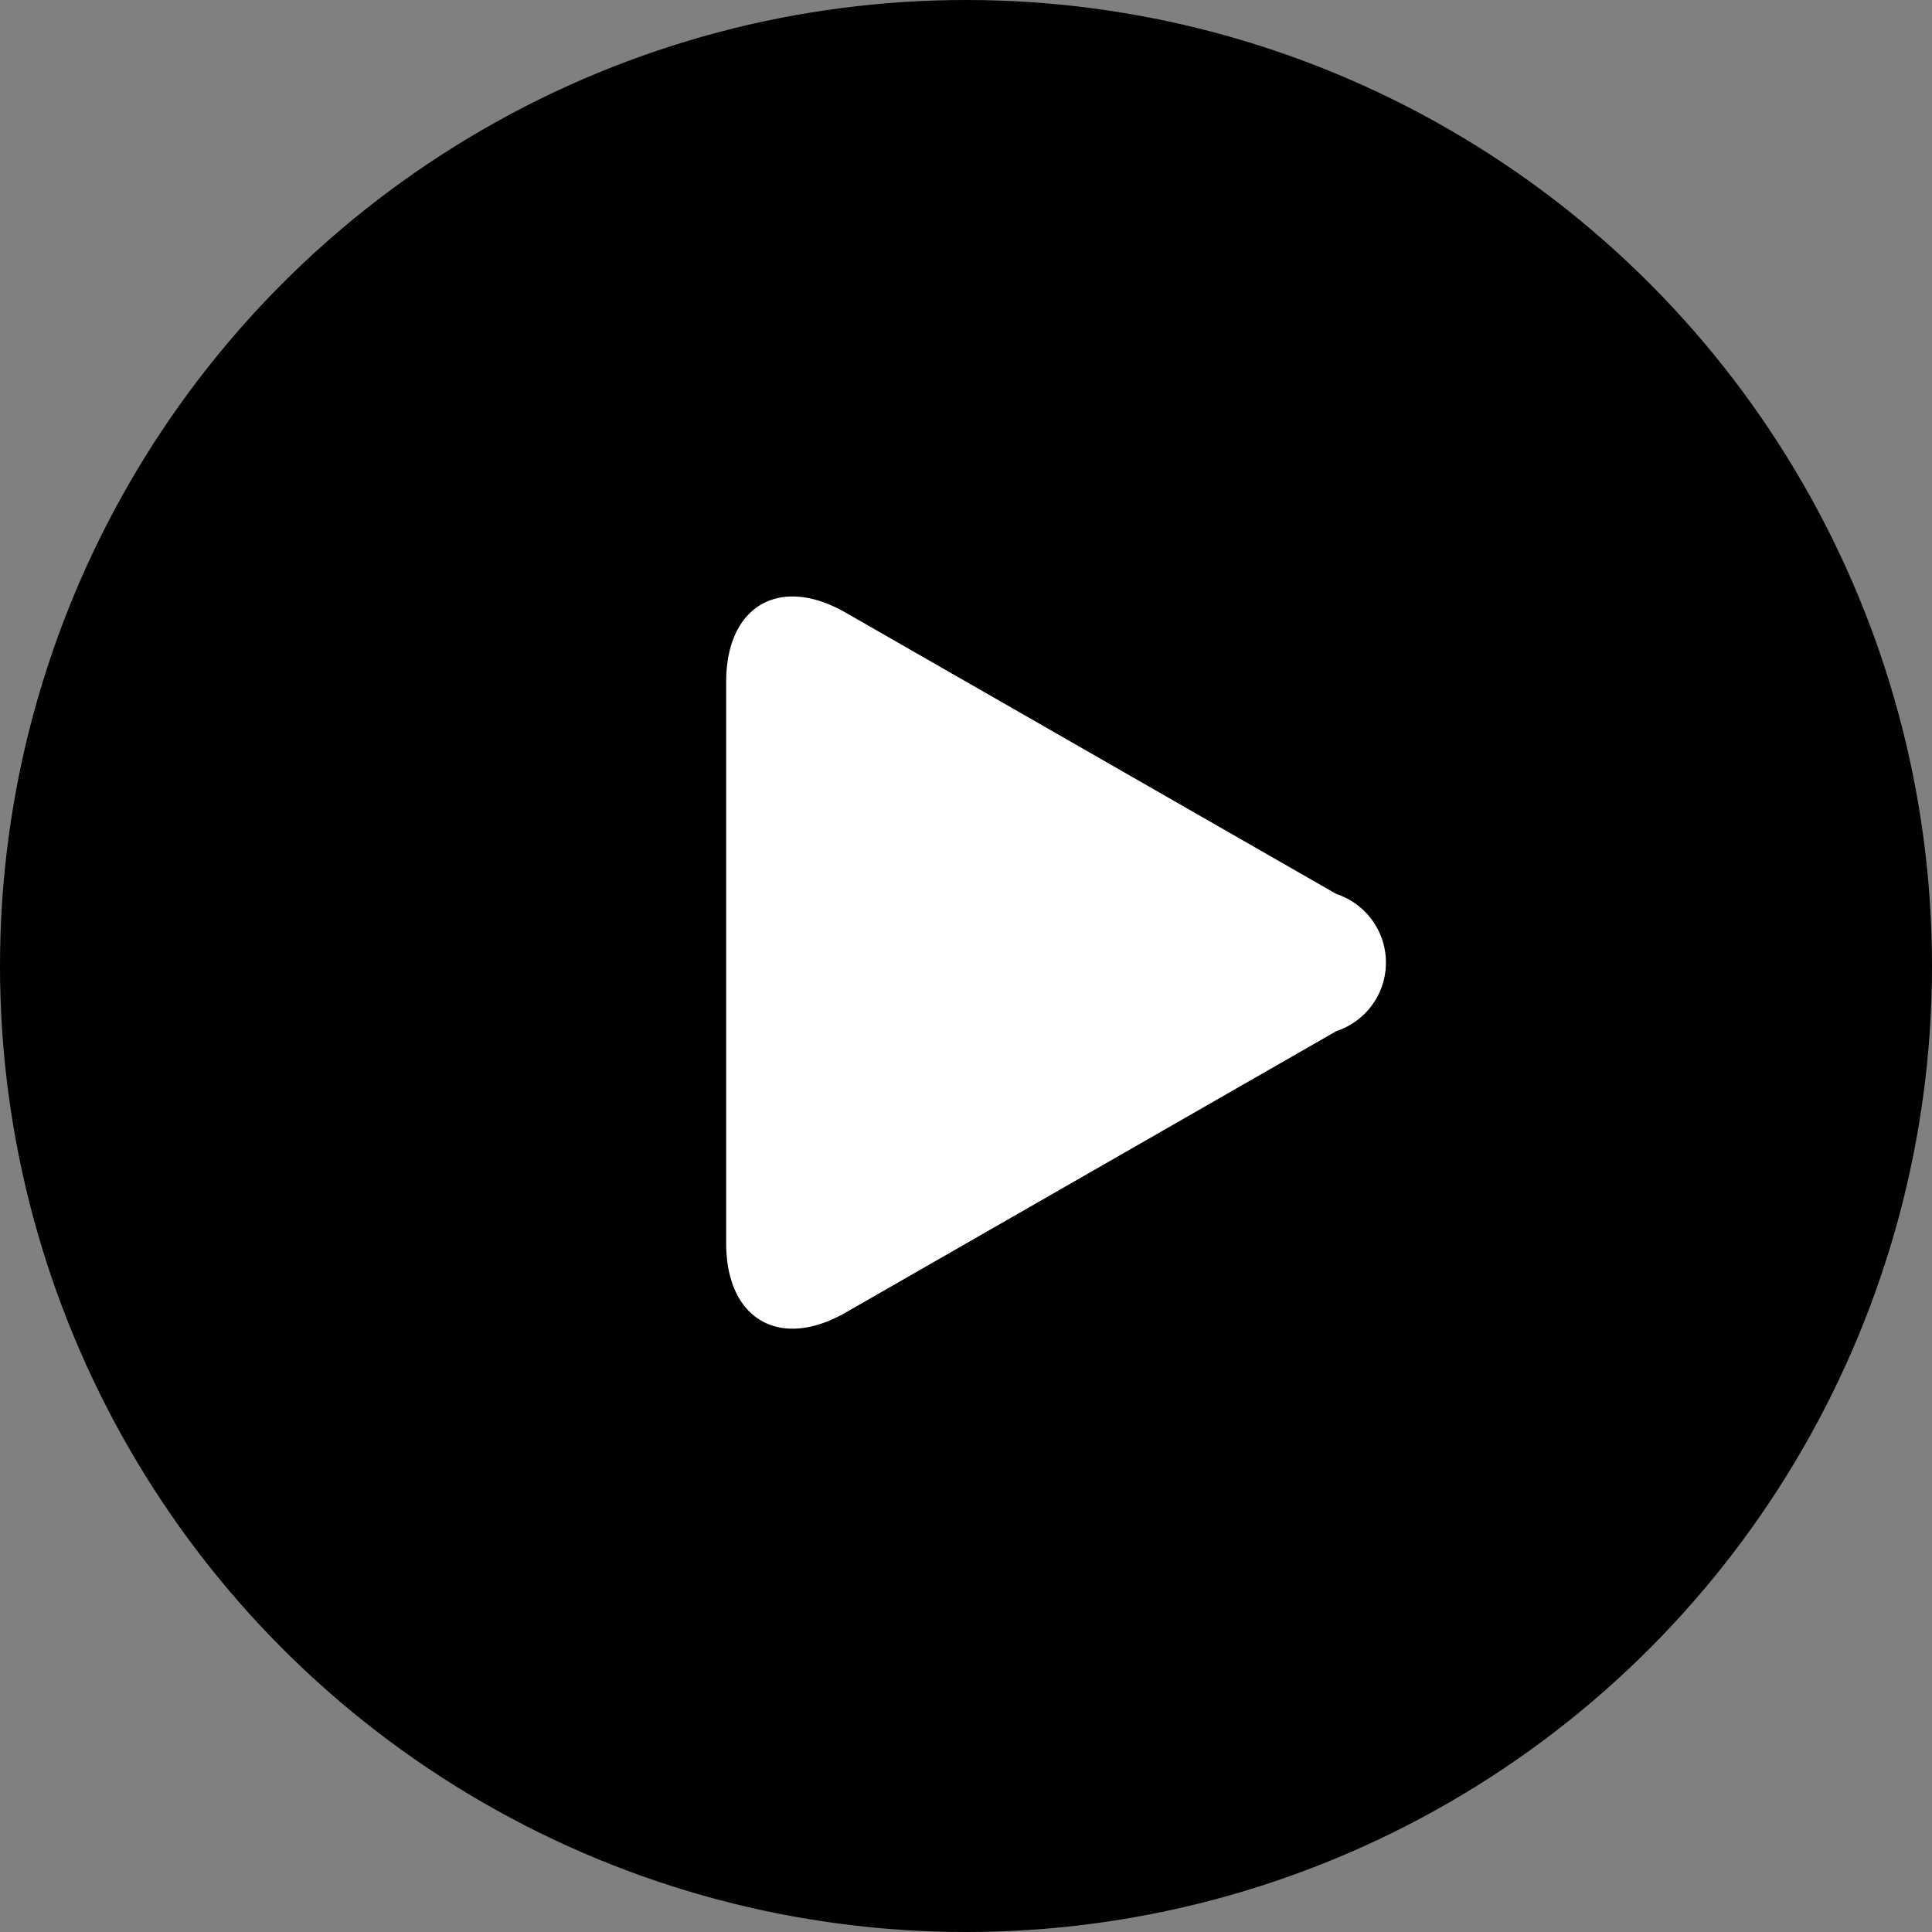 <svg xmlns="http://www.w3.org/2000/svg" width="30" height="30" viewBox="0 0 30 30">
  <rect x="0" y="0" width="30" height="30" fill="#808080" stroke="none"/>
  <g id="Group_67685" data-name="Group 67685" transform="translate(10307.435 15746.435)">
    <circle id="Ellipse_204" data-name="Ellipse 204" cx="15" cy="15" r="15" transform="translate(-10307.435 -15746.435)"/>
    <g id="Group_67684" data-name="Group 67684" transform="translate(-10296.159 -15737.173)">
      <path id="Path_36894" data-name="Path 36894" d="M9.963.251C8.938-.337,8.107.144,8.107,1.326v8.717c0,1.182.831,1.664,1.856,1.076l7.619-4.37a1.121,1.121,0,0,0,0-2.129Z" transform="translate(-8.107 0)" fill="#fff"/>
    </g>
  </g>
</svg>